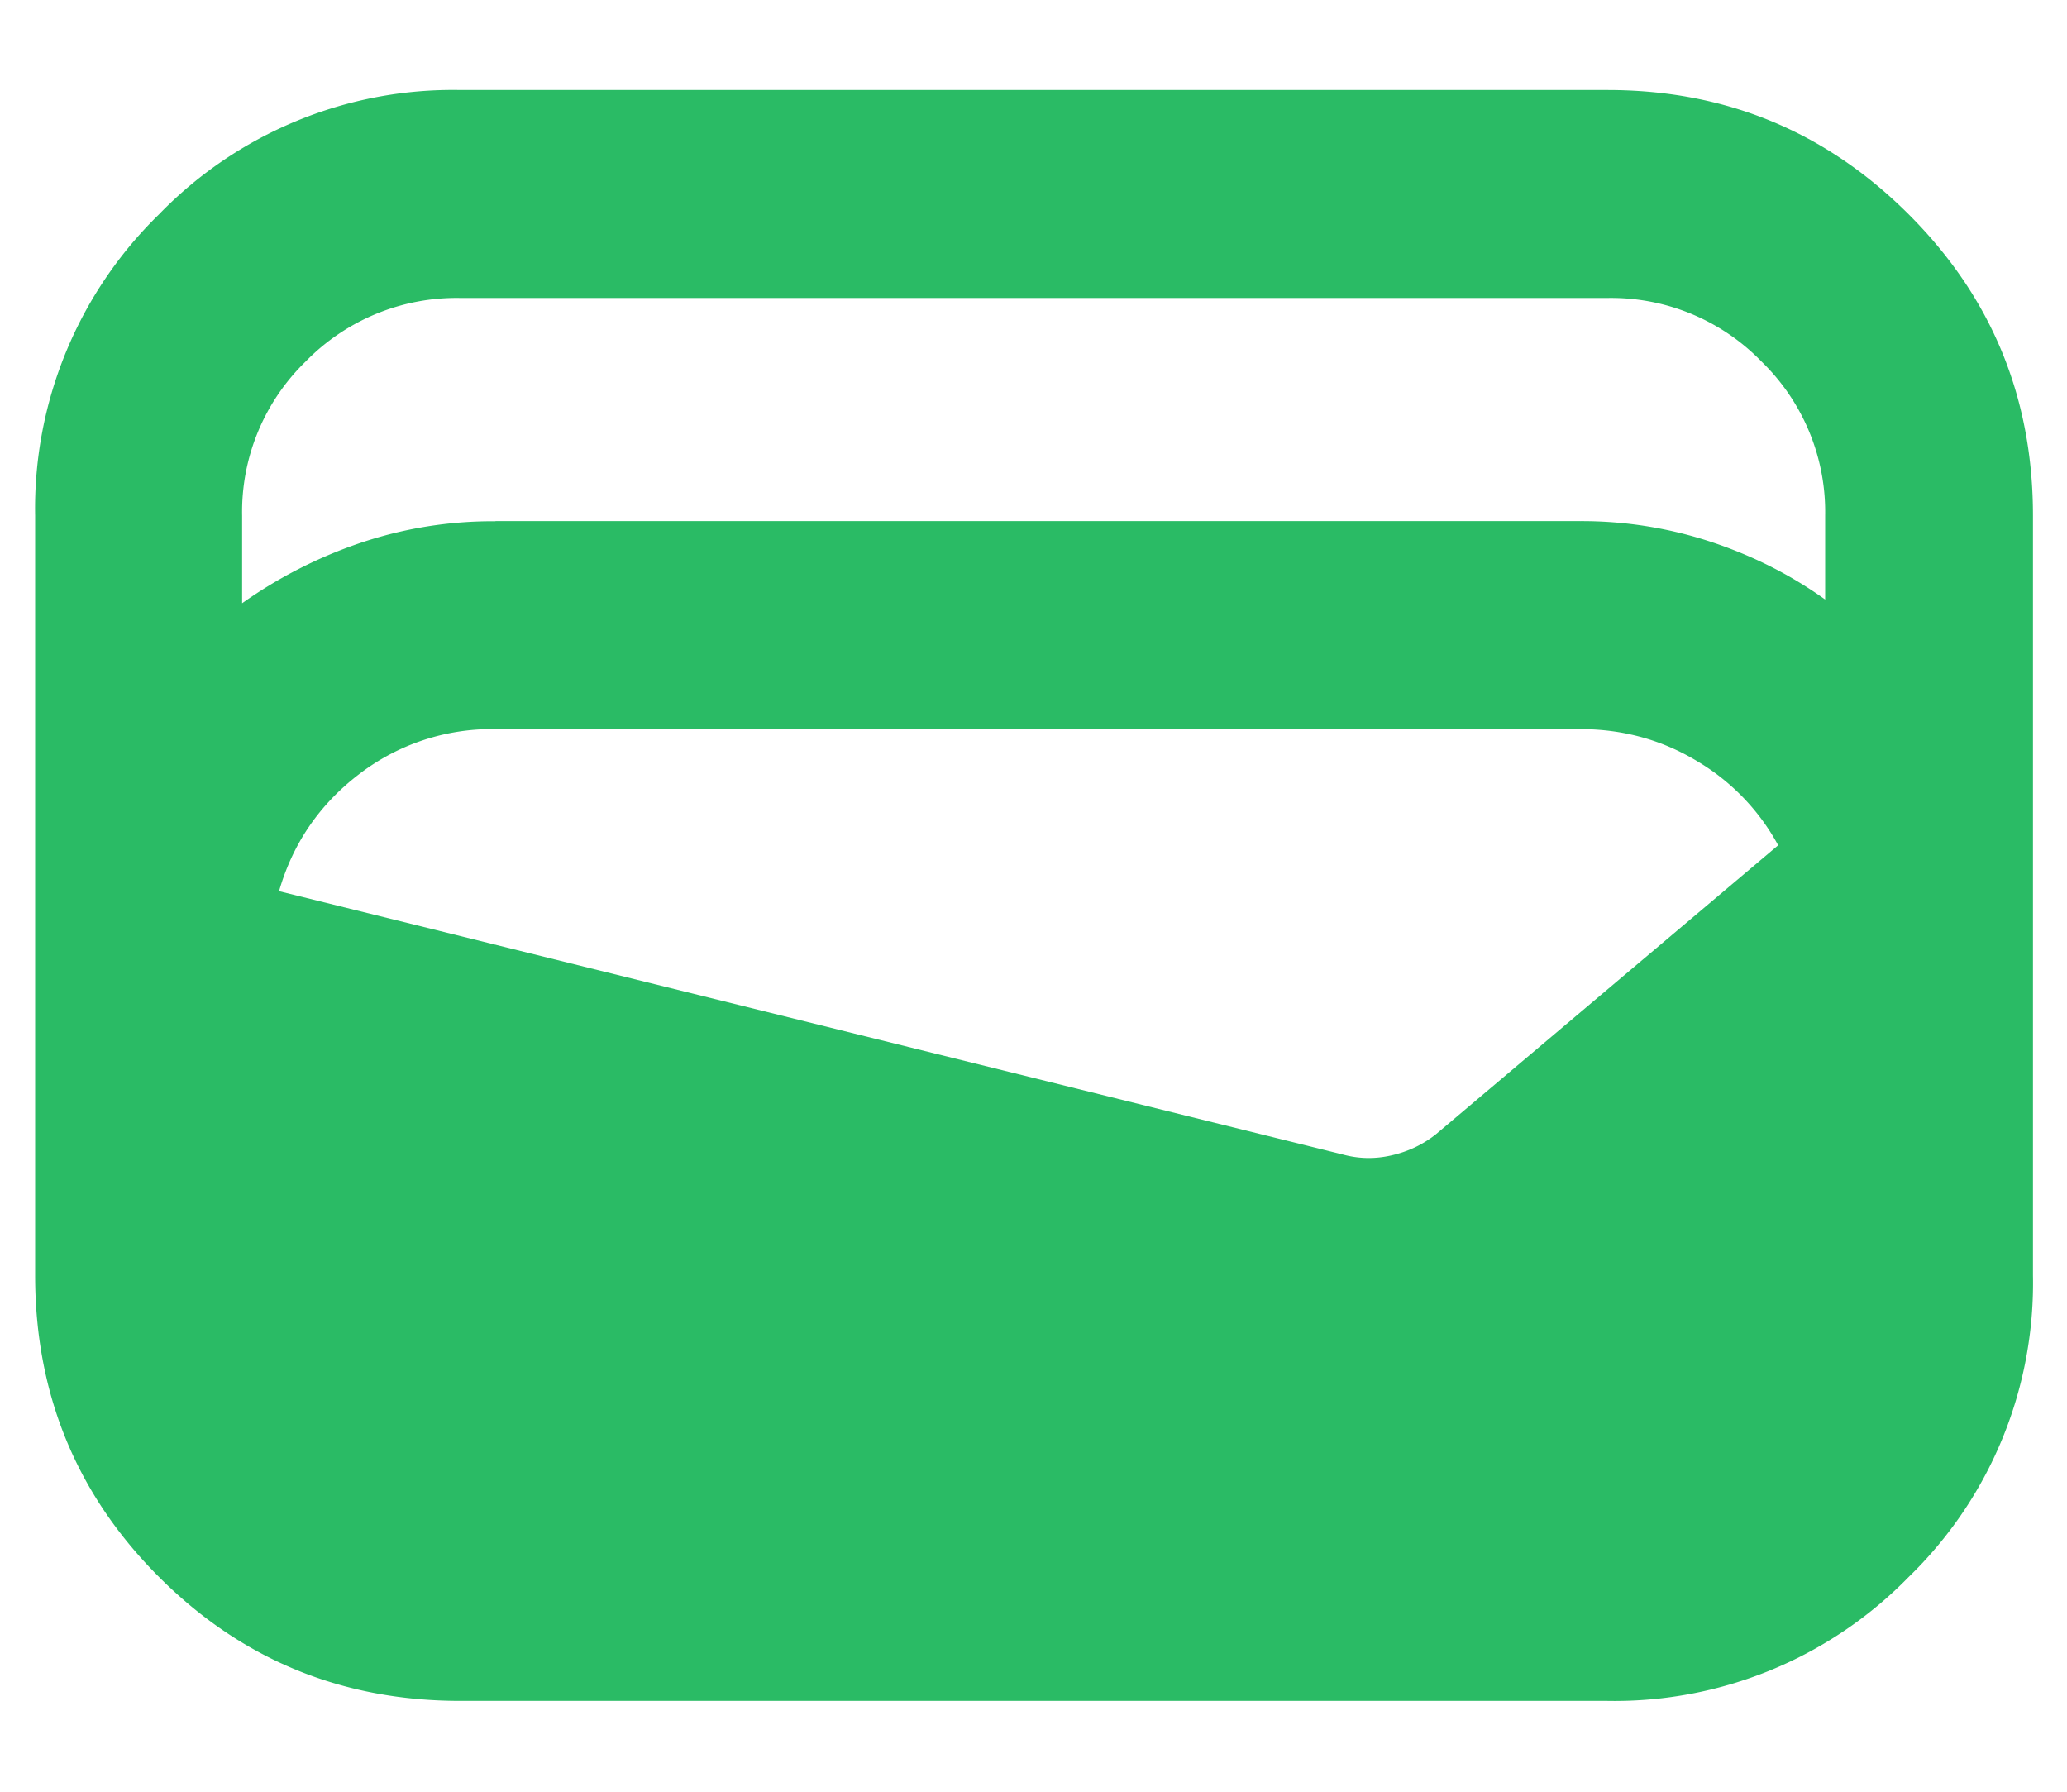 <svg xmlns="http://www.w3.org/2000/svg" width="15" height="13" fill="none" xmlns:v="https://vecta.io/nano"><path d="M3.342 12.341c-.86 0-1.589-.3-2.188-.899S.255 10.113.255 9.254V3.741a2.98 2.98 0 0 1 .899-2.186A2.97 2.97 0 0 1 3.342.653h8.323c.856 0 1.584.301 2.186.902s.902 1.33.902 2.186v5.513a2.97 2.97 0 0 1-.902 2.188 2.98 2.98 0 0 1-2.186.899H3.342zm.253-8.56h7.873a2.99 2.99 0 0 1 .953.152c.303.101.577.24.824.417v-.609a1.52 1.52 0 0 0-.462-1.118 1.52 1.52 0 0 0-1.118-.461H3.342a1.53 1.53 0 0 0-1.124.461 1.52 1.52 0 0 0-.461 1.118v.636a3.33 3.33 0 0 1 .847-.434 3 3 0 0 1 .992-.161zm-1.57 2.685l7.717 1.91c.116.032.234.035.356.007s.229-.079.322-.153l2.484-2.097a1.59 1.59 0 0 0-.589-.611c-.255-.154-.538-.232-.847-.232H3.595a1.58 1.58 0 0 0-.993.33c-.286.22-.478.502-.577.846z" fill="#2abb65"/></svg>